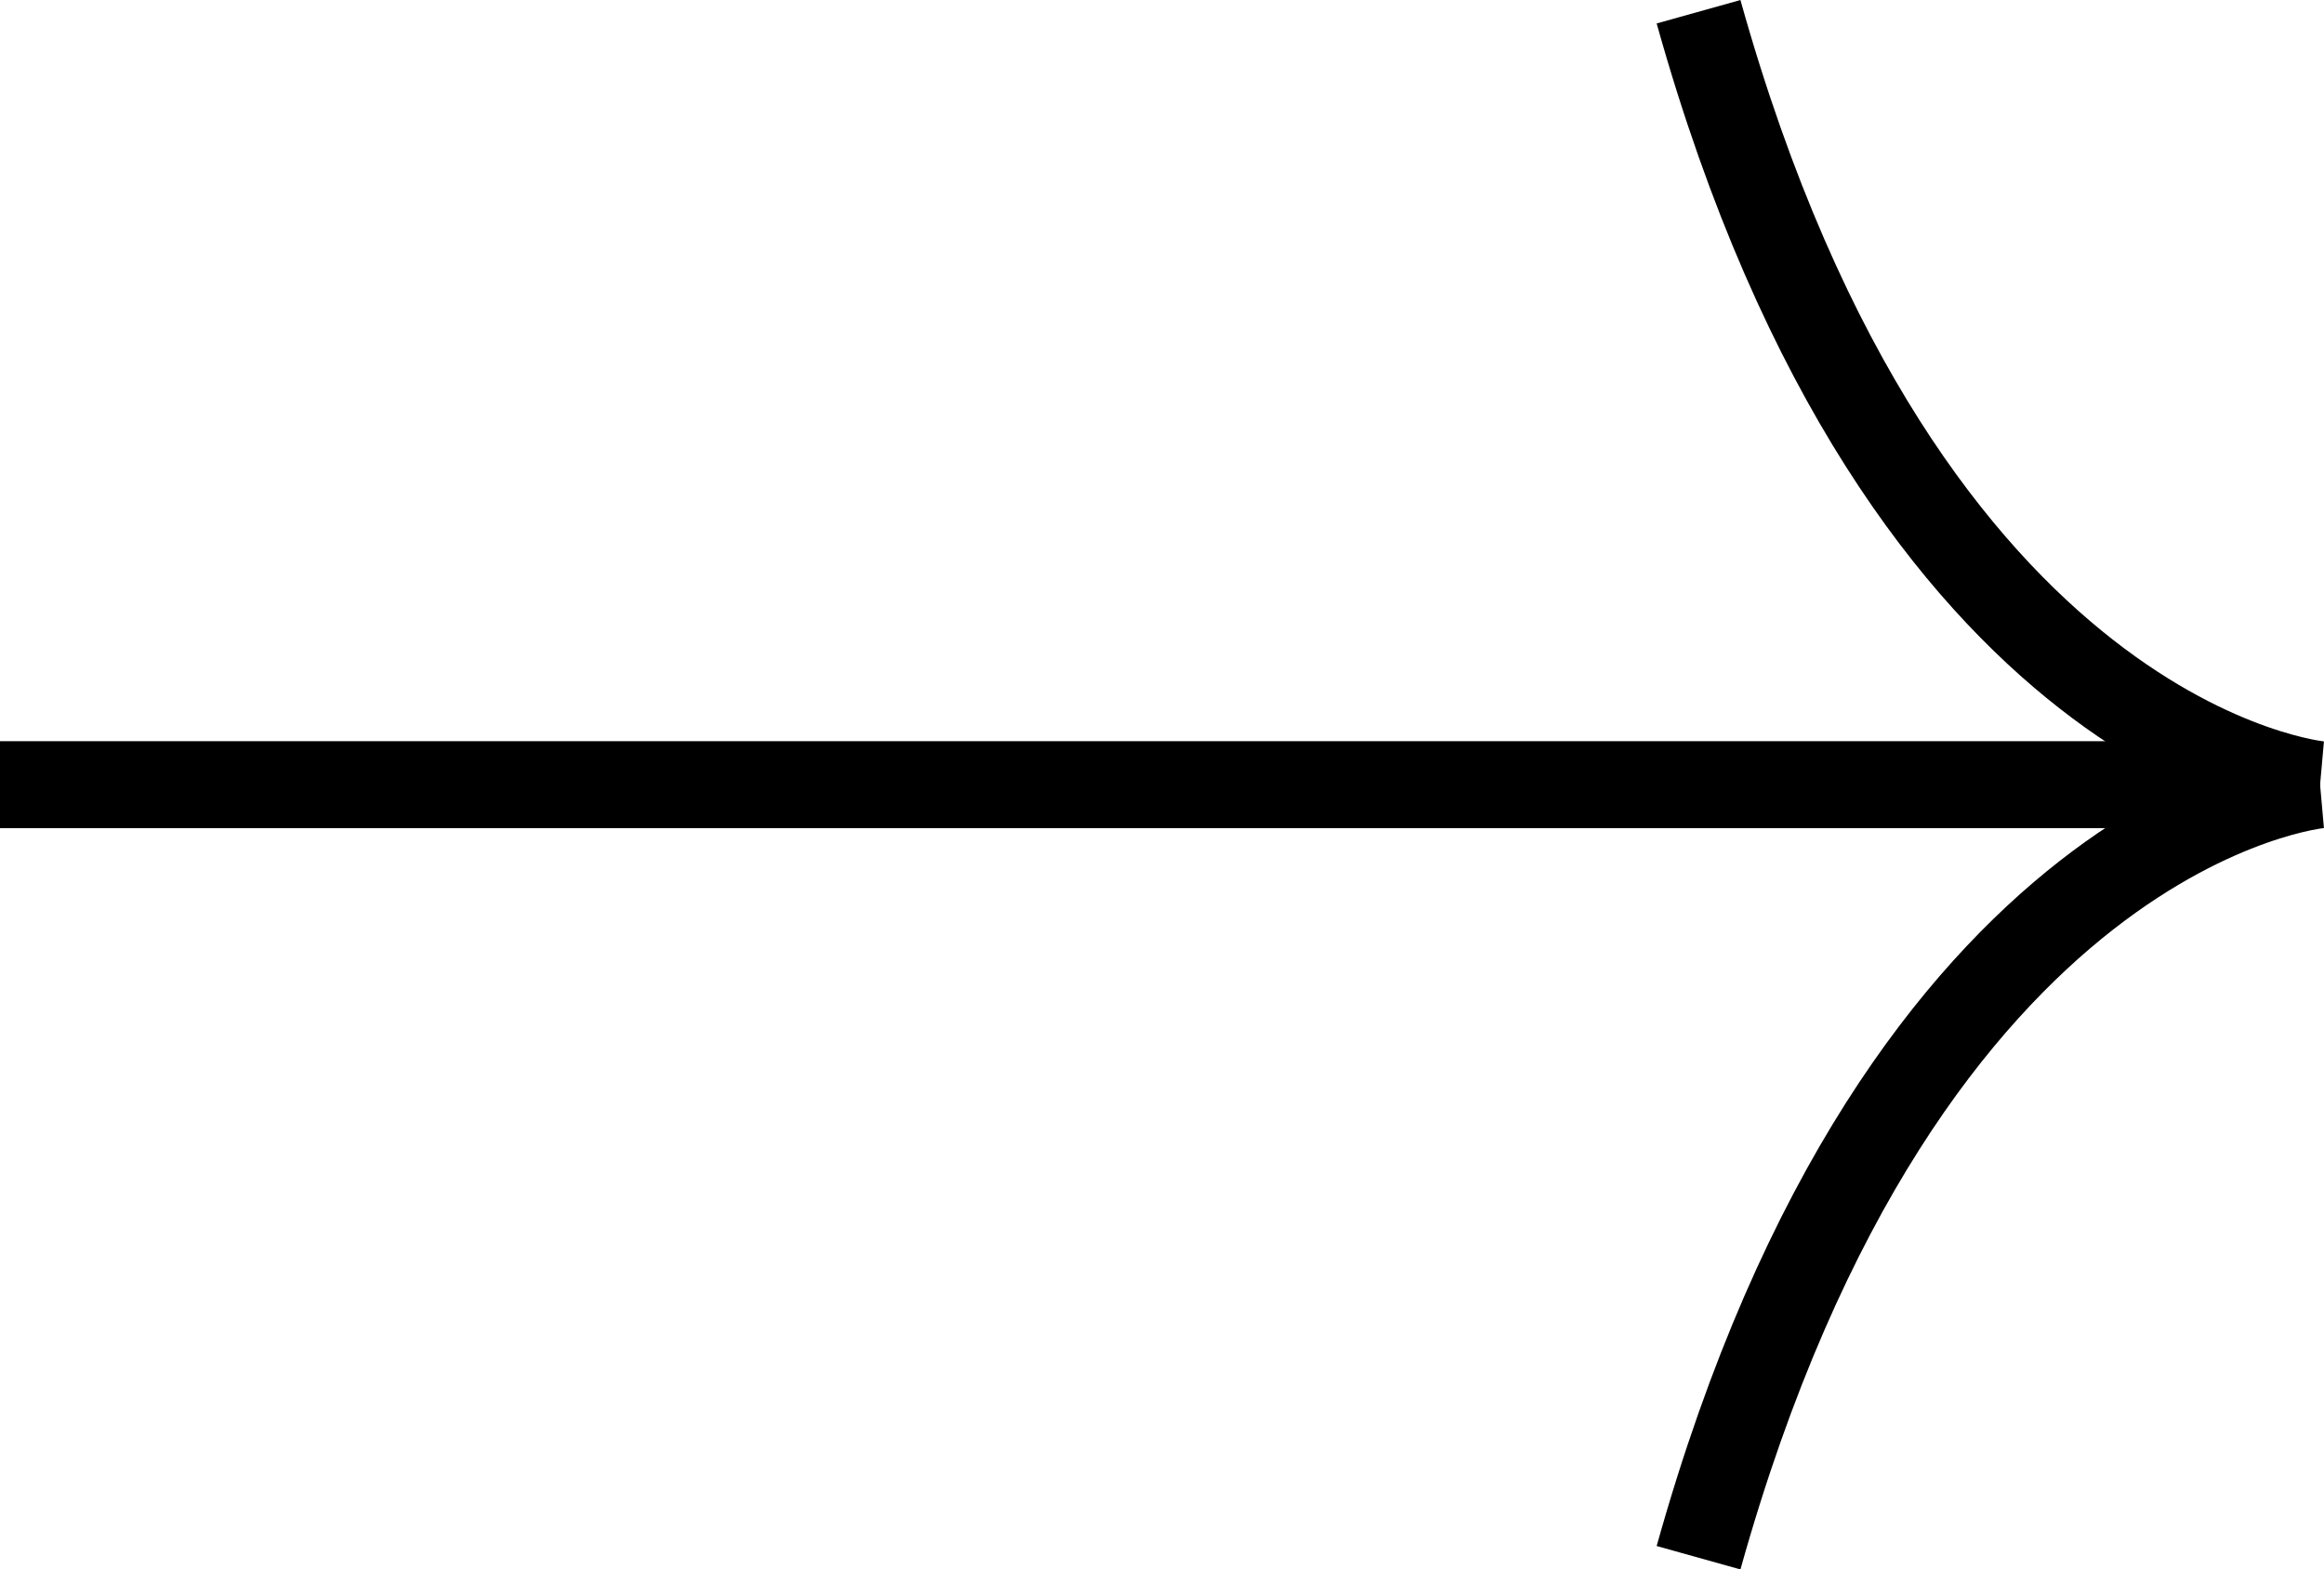 <svg xmlns="http://www.w3.org/2000/svg" width="26.716" height="18.042" viewBox="0 0 26.716 18.042">
  <g id="Group_219" data-name="Group 219" transform="translate(0 0.135)">
    <path id="Path_16" data-name="Path 16" d="M8.887,0S8.463,4.779,0,7.145" transform="translate(26.671) rotate(90)" fill="none" stroke="#000" stroke-width="1"/>
    <path id="Path_17" data-name="Path 17" d="M0,0S.424,4.779,8.887,7.145" transform="translate(26.671 8.887) rotate(90)" fill="none" stroke="#000" stroke-width="1"/>
    <path id="Path_18" data-name="Path 18" d="M0,26.671V0" transform="translate(26.671 8.886) rotate(90)" fill="none" stroke="#000" stroke-width="1"/>
  </g>
</svg>
